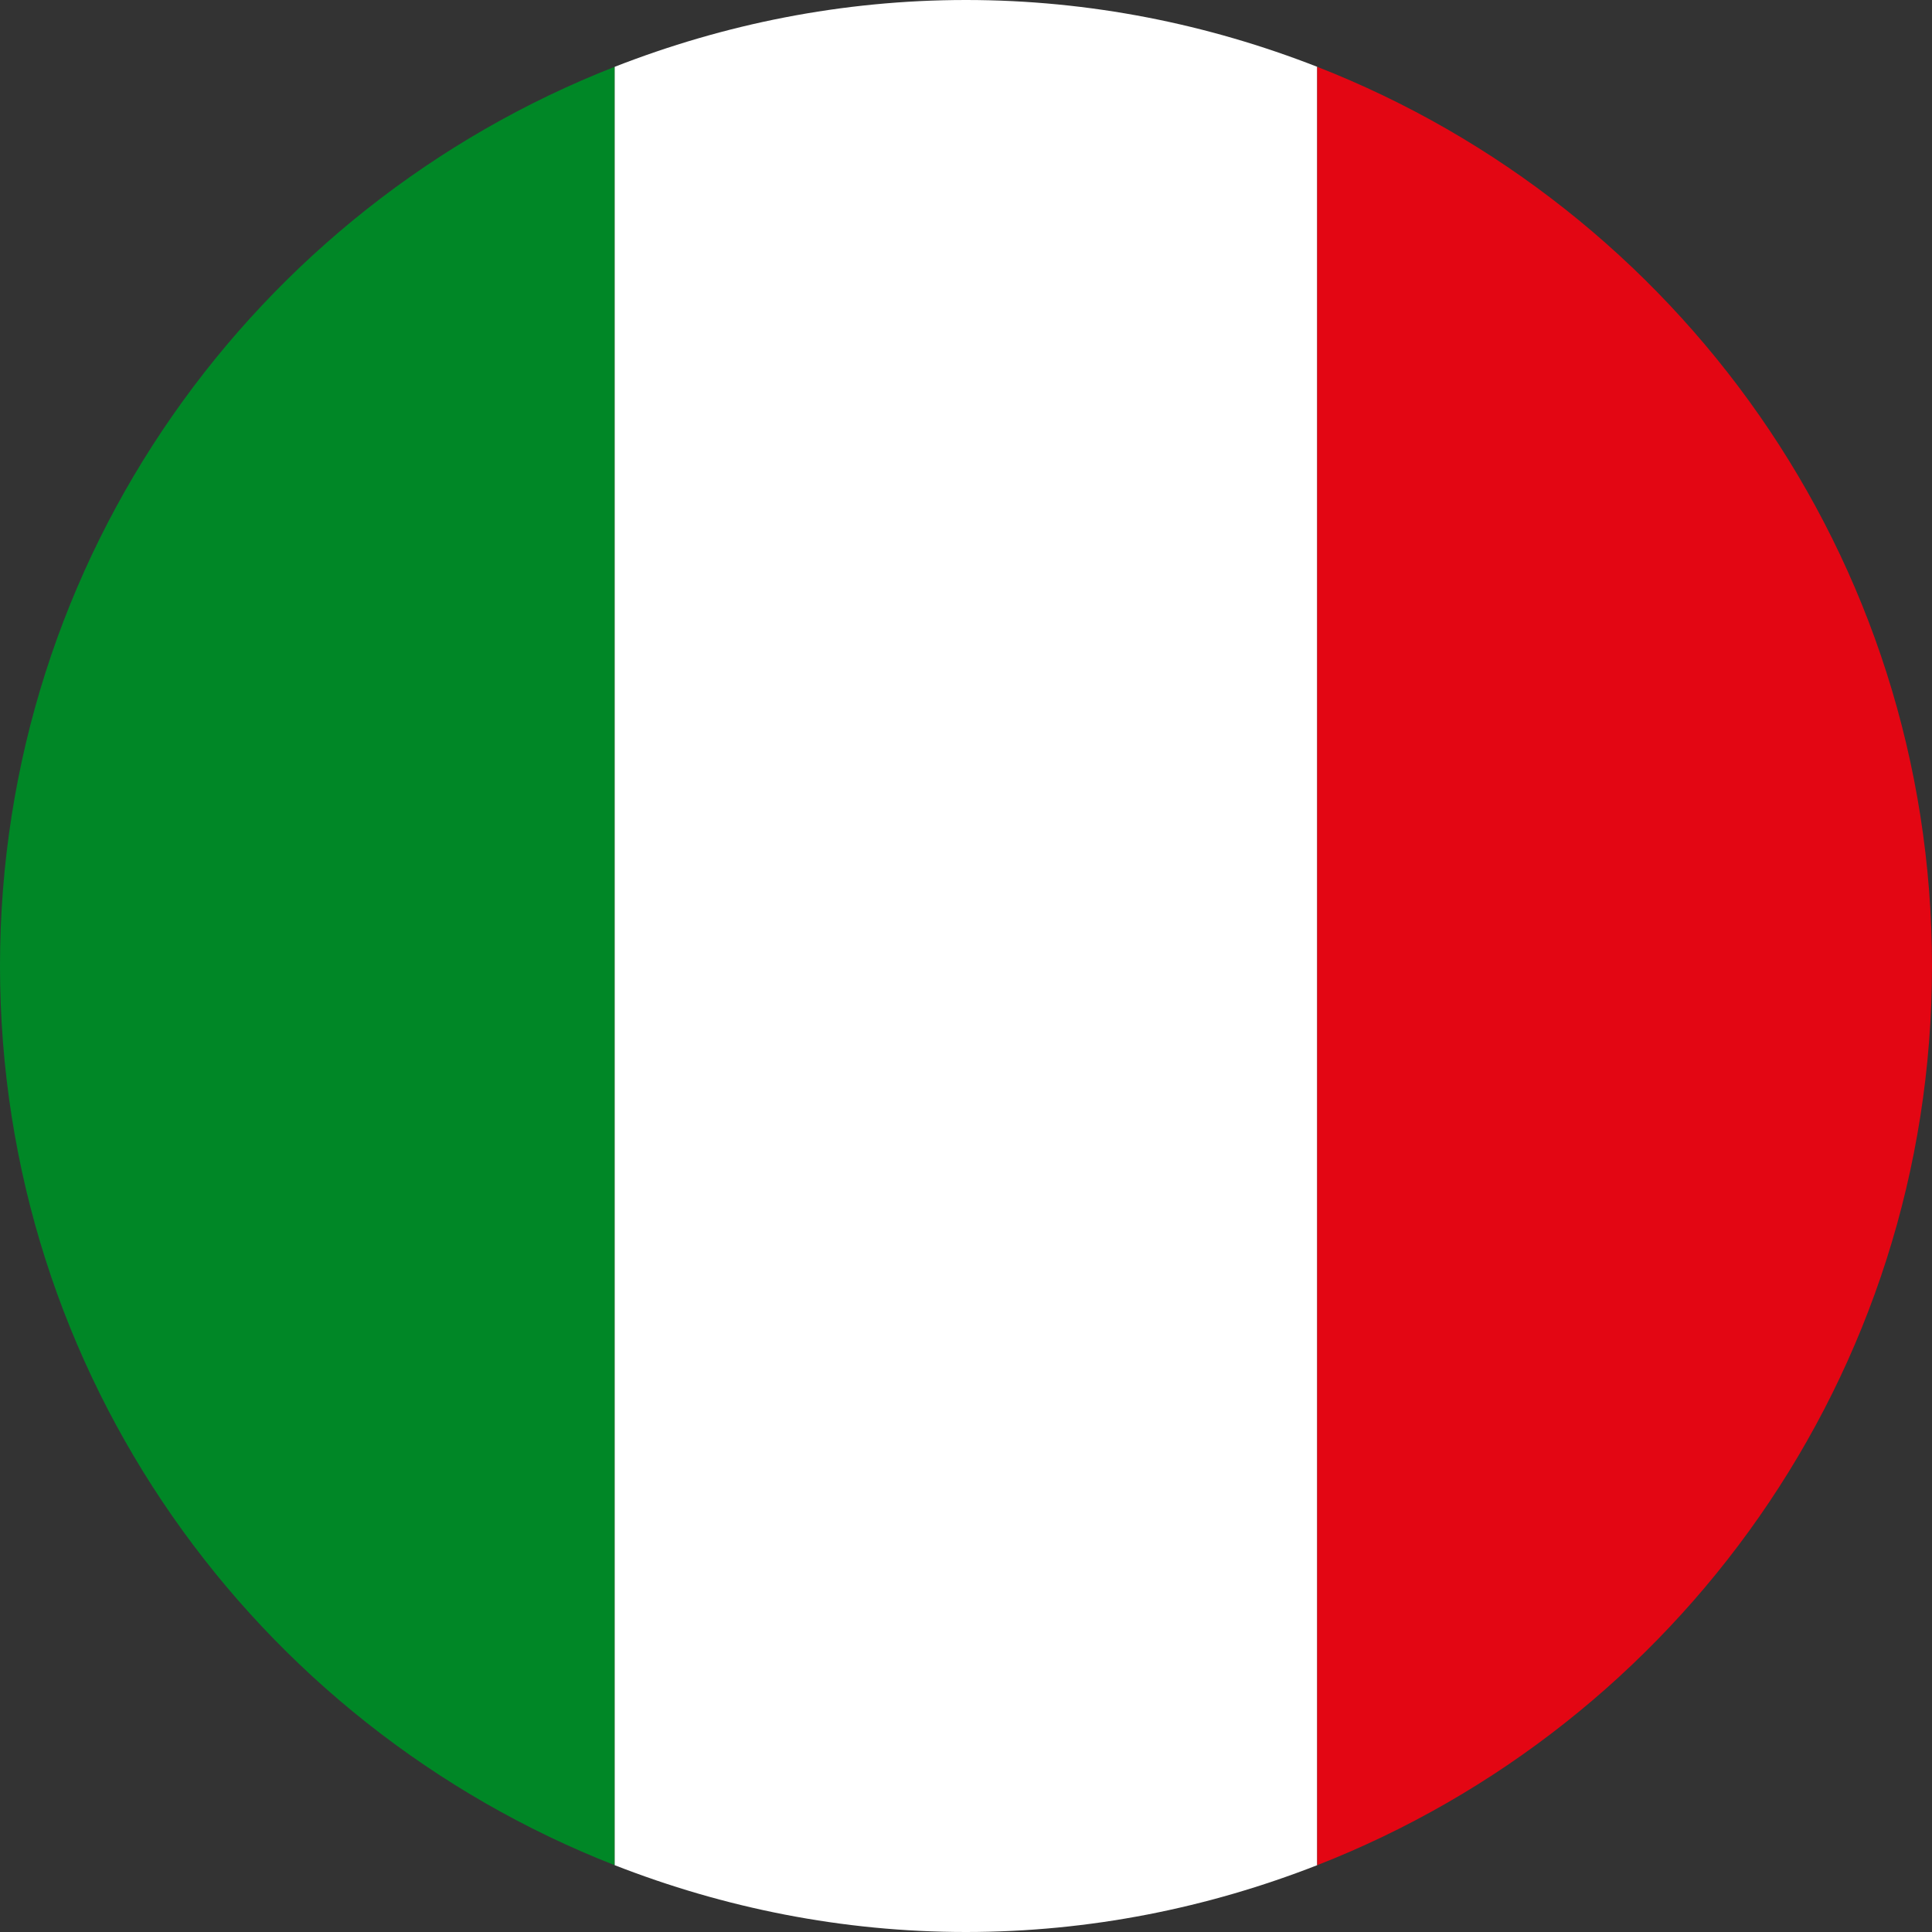 <svg width="64" height="64" viewBox="0 0 64 64" fill="none" xmlns="http://www.w3.org/2000/svg">
<rect x="0" y="0" width="64" height="64" fill="#333333" stroke="none"/>
<path d="M0 32C0 45.563 8.452 57.13 20.363 61.787V2.213C8.452 6.87 0 18.437 0 32Z" fill="#008726"/>
<path d="M43.634 2.213C40.024 0.802 36.108 3.8147e-06 31.998 3.8147e-06C27.889 3.8147e-06 23.975 0.802 20.363 2.213V61.787C23.975 63.198 27.889 64 31.998 64C36.108 64 40.024 63.198 43.634 61.787V2.213Z" fill="white"/>
<path d="M64 32C64 18.437 55.545 6.87 43.634 2.213V61.787C55.545 57.13 64 45.563 64 32Z" fill="#E30613"/>
</svg>
